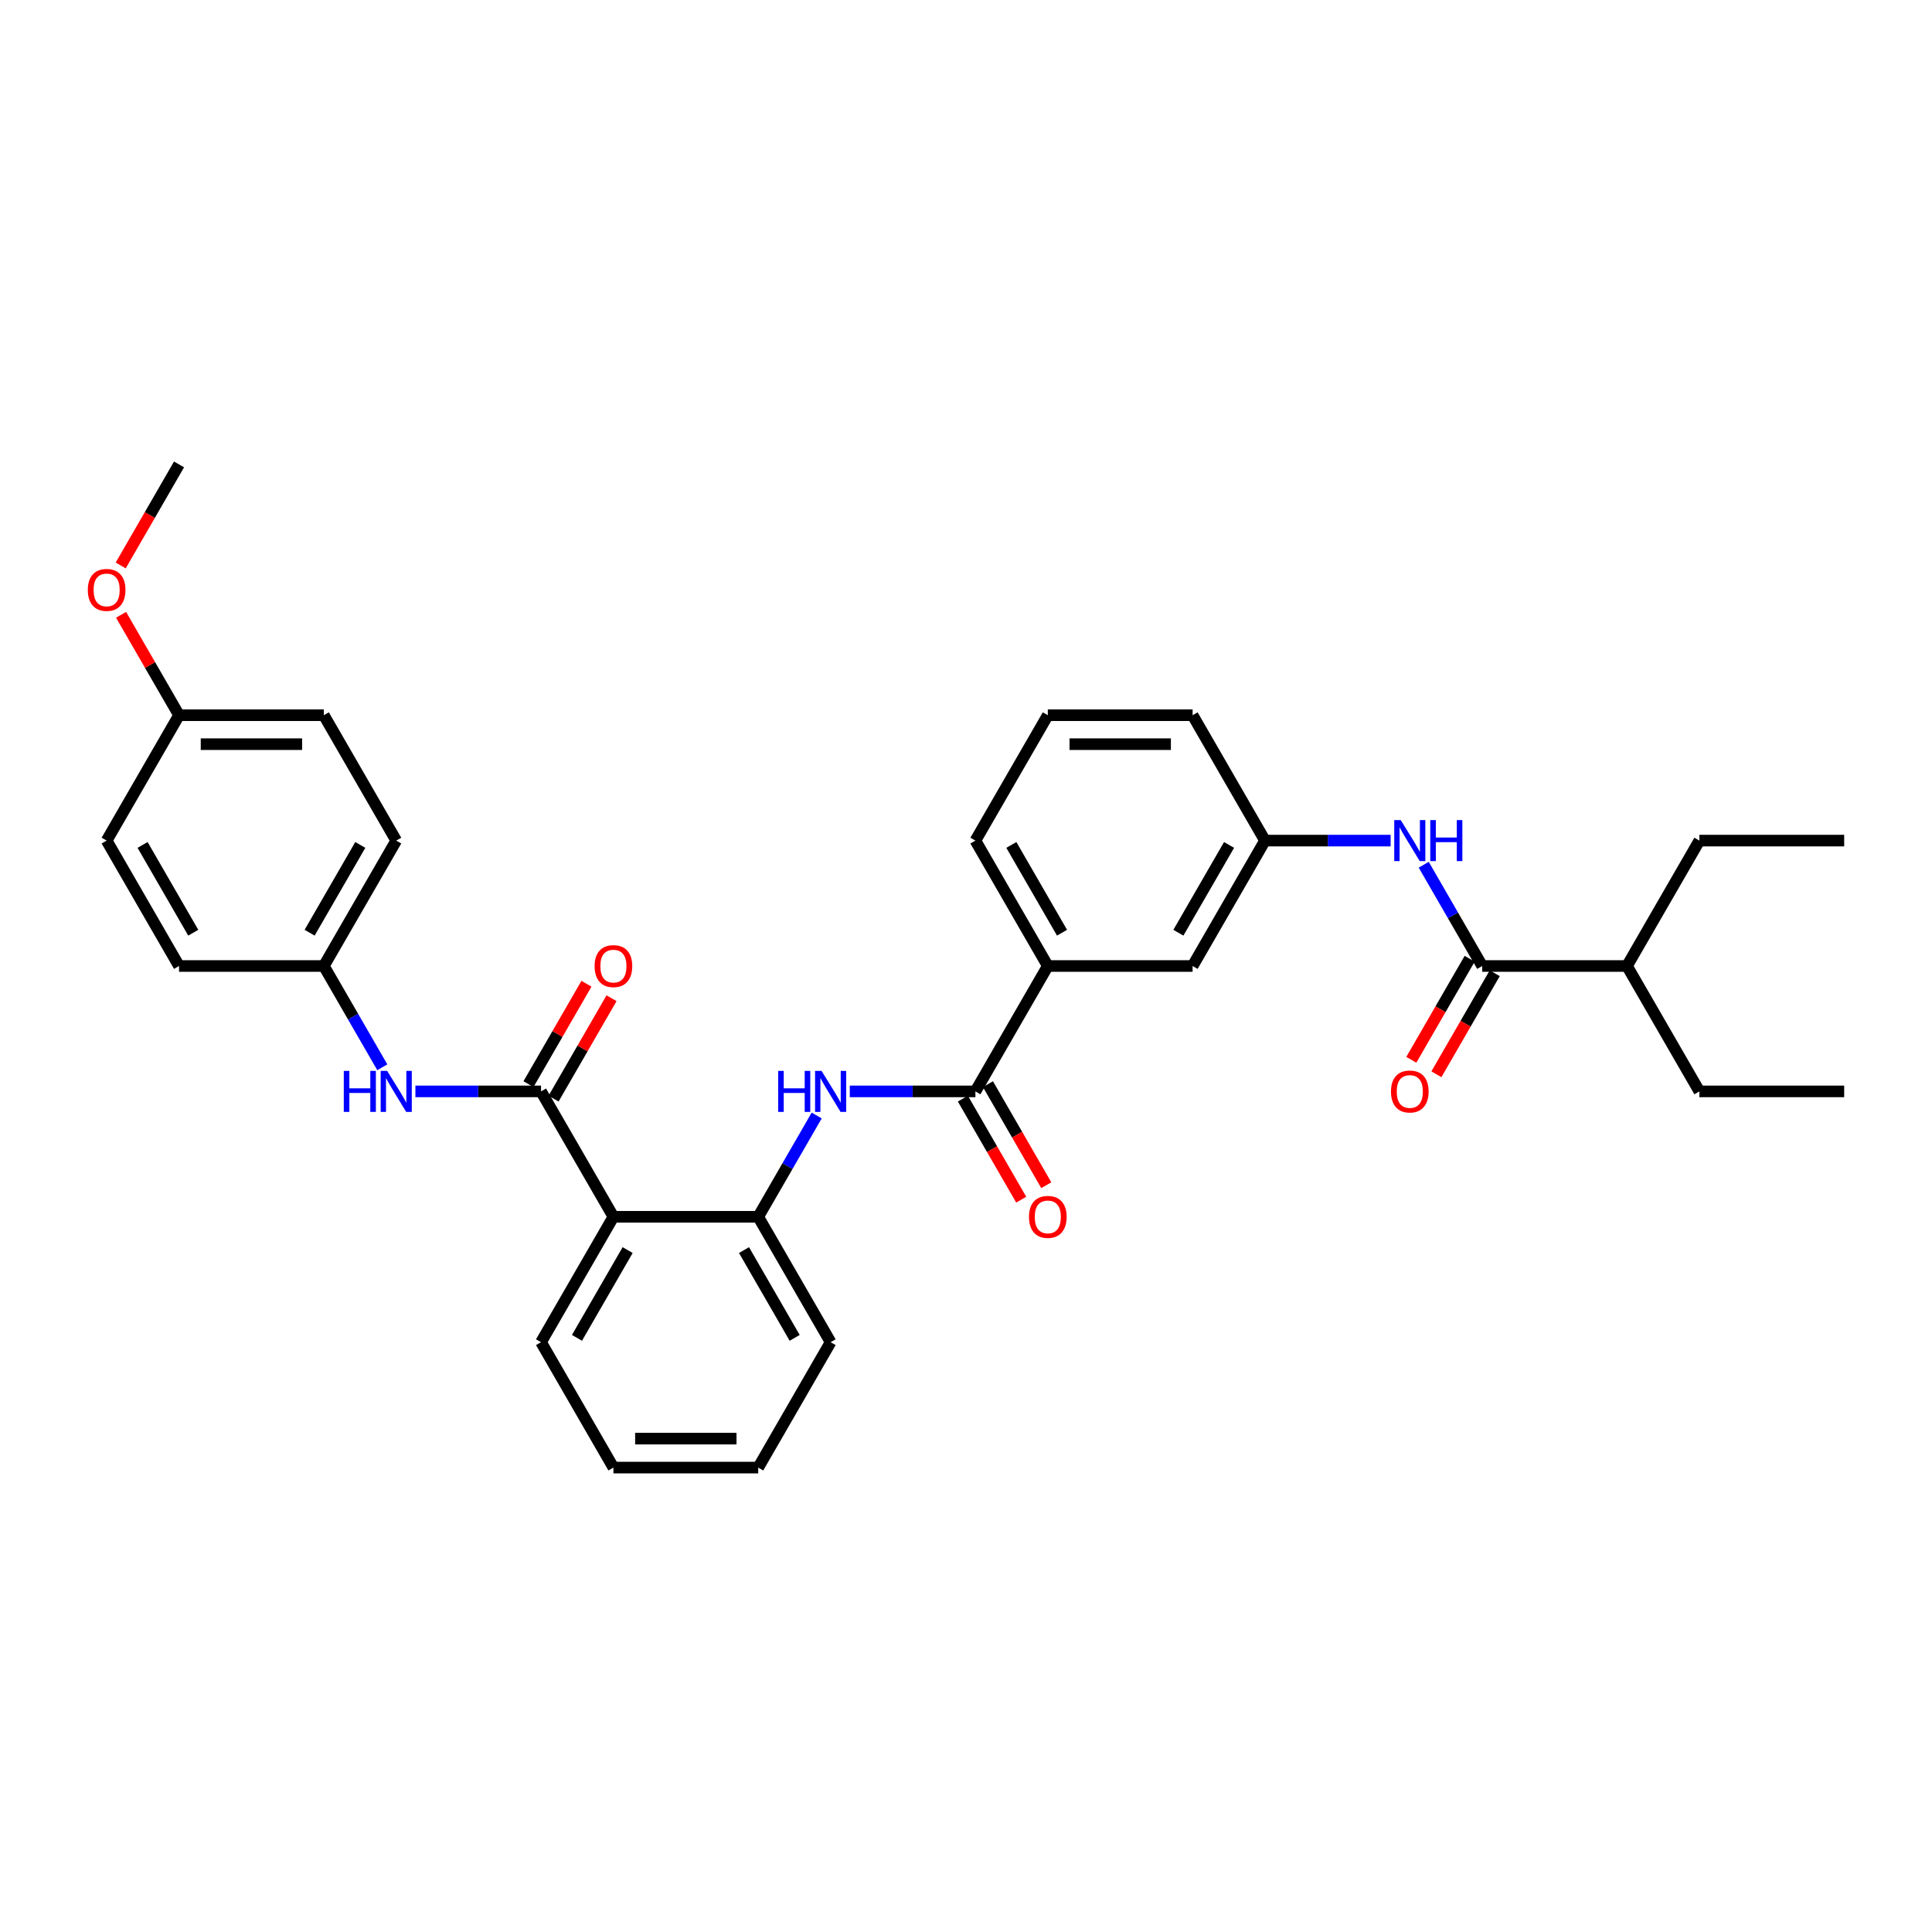 <?xml version='1.0' encoding='iso-8859-1'?>
<svg version='1.1' baseProfile='full'
              xmlns='http://www.w3.org/2000/svg'
                      xmlns:rdkit='http://www.rdkit.org/xml'
                      xmlns:xlink='http://www.w3.org/1999/xlink'
                  xml:space='preserve'
width='1000px' height='1000px' viewBox='0 0 1000 1000'>
<!-- END OF HEADER -->
<rect style='opacity:1.0;fill:#FFFFFF;stroke:none' width='1000' height='1000' x='0' y='0'> </rect>
<path class='bond-0' d='M 280.034,564.905 L 317.507,629.81' style='fill:none;fill-rule:evenodd;stroke:#000000;stroke-width:6px;stroke-linecap:butt;stroke-linejoin:miter;stroke-opacity:1' />
<path class='bond-5' d='M 280.034,564.905 L 247.523,564.905' style='fill:none;fill-rule:evenodd;stroke:#000000;stroke-width:6px;stroke-linecap:butt;stroke-linejoin:miter;stroke-opacity:1' />
<path class='bond-5' d='M 247.523,564.905 L 215.012,564.905' style='fill:none;fill-rule:evenodd;stroke:#0000FF;stroke-width:6px;stroke-linecap:butt;stroke-linejoin:miter;stroke-opacity:1' />
<path class='bond-8' d='M 286.525,568.652 L 301.527,542.668' style='fill:none;fill-rule:evenodd;stroke:#000000;stroke-width:6px;stroke-linecap:butt;stroke-linejoin:miter;stroke-opacity:1' />
<path class='bond-8' d='M 301.527,542.668 L 316.529,516.683' style='fill:none;fill-rule:evenodd;stroke:#FF0000;stroke-width:6px;stroke-linecap:butt;stroke-linejoin:miter;stroke-opacity:1' />
<path class='bond-8' d='M 273.544,561.158 L 288.546,535.173' style='fill:none;fill-rule:evenodd;stroke:#000000;stroke-width:6px;stroke-linecap:butt;stroke-linejoin:miter;stroke-opacity:1' />
<path class='bond-8' d='M 288.546,535.173 L 303.548,509.188' style='fill:none;fill-rule:evenodd;stroke:#FF0000;stroke-width:6px;stroke-linecap:butt;stroke-linejoin:miter;stroke-opacity:1' />
<path class='bond-4' d='M 317.507,629.81 L 392.453,629.81' style='fill:none;fill-rule:evenodd;stroke:#000000;stroke-width:6px;stroke-linecap:butt;stroke-linejoin:miter;stroke-opacity:1' />
<path class='bond-16' d='M 317.507,629.81 L 280.034,694.715' style='fill:none;fill-rule:evenodd;stroke:#000000;stroke-width:6px;stroke-linecap:butt;stroke-linejoin:miter;stroke-opacity:1' />
<path class='bond-16' d='M 324.867,647.04 L 298.636,692.473' style='fill:none;fill-rule:evenodd;stroke:#000000;stroke-width:6px;stroke-linecap:butt;stroke-linejoin:miter;stroke-opacity:1' />
<path class='bond-1' d='M 504.871,564.905 L 472.36,564.905' style='fill:none;fill-rule:evenodd;stroke:#000000;stroke-width:6px;stroke-linecap:butt;stroke-linejoin:miter;stroke-opacity:1' />
<path class='bond-1' d='M 472.36,564.905 L 439.849,564.905' style='fill:none;fill-rule:evenodd;stroke:#0000FF;stroke-width:6px;stroke-linecap:butt;stroke-linejoin:miter;stroke-opacity:1' />
<path class='bond-7' d='M 504.871,564.905 L 542.344,500' style='fill:none;fill-rule:evenodd;stroke:#000000;stroke-width:6px;stroke-linecap:butt;stroke-linejoin:miter;stroke-opacity:1' />
<path class='bond-11' d='M 498.381,568.652 L 513.478,594.802' style='fill:none;fill-rule:evenodd;stroke:#000000;stroke-width:6px;stroke-linecap:butt;stroke-linejoin:miter;stroke-opacity:1' />
<path class='bond-11' d='M 513.478,594.802 L 528.576,620.951' style='fill:none;fill-rule:evenodd;stroke:#FF0000;stroke-width:6px;stroke-linecap:butt;stroke-linejoin:miter;stroke-opacity:1' />
<path class='bond-11' d='M 511.362,561.158 L 526.459,587.307' style='fill:none;fill-rule:evenodd;stroke:#000000;stroke-width:6px;stroke-linecap:butt;stroke-linejoin:miter;stroke-opacity:1' />
<path class='bond-11' d='M 526.459,587.307 L 541.557,613.457' style='fill:none;fill-rule:evenodd;stroke:#FF0000;stroke-width:6px;stroke-linecap:butt;stroke-linejoin:miter;stroke-opacity:1' />
<path class='bond-2' d='M 422.717,577.391 L 407.585,603.6' style='fill:none;fill-rule:evenodd;stroke:#0000FF;stroke-width:6px;stroke-linecap:butt;stroke-linejoin:miter;stroke-opacity:1' />
<path class='bond-2' d='M 407.585,603.6 L 392.453,629.81' style='fill:none;fill-rule:evenodd;stroke:#000000;stroke-width:6px;stroke-linecap:butt;stroke-linejoin:miter;stroke-opacity:1' />
<path class='bond-3' d='M 767.181,500 L 752.049,473.791' style='fill:none;fill-rule:evenodd;stroke:#000000;stroke-width:6px;stroke-linecap:butt;stroke-linejoin:miter;stroke-opacity:1' />
<path class='bond-3' d='M 752.049,473.791 L 736.917,447.581' style='fill:none;fill-rule:evenodd;stroke:#0000FF;stroke-width:6px;stroke-linecap:butt;stroke-linejoin:miter;stroke-opacity:1' />
<path class='bond-12' d='M 760.691,496.253 L 745.593,522.402' style='fill:none;fill-rule:evenodd;stroke:#000000;stroke-width:6px;stroke-linecap:butt;stroke-linejoin:miter;stroke-opacity:1' />
<path class='bond-12' d='M 745.593,522.402 L 730.496,548.552' style='fill:none;fill-rule:evenodd;stroke:#FF0000;stroke-width:6px;stroke-linecap:butt;stroke-linejoin:miter;stroke-opacity:1' />
<path class='bond-12' d='M 773.672,503.747 L 758.574,529.897' style='fill:none;fill-rule:evenodd;stroke:#000000;stroke-width:6px;stroke-linecap:butt;stroke-linejoin:miter;stroke-opacity:1' />
<path class='bond-12' d='M 758.574,529.897 L 743.477,556.046' style='fill:none;fill-rule:evenodd;stroke:#FF0000;stroke-width:6px;stroke-linecap:butt;stroke-linejoin:miter;stroke-opacity:1' />
<path class='bond-14' d='M 767.181,500 L 842.127,500' style='fill:none;fill-rule:evenodd;stroke:#000000;stroke-width:6px;stroke-linecap:butt;stroke-linejoin:miter;stroke-opacity:1' />
<path class='bond-22' d='M 392.453,629.81 L 429.926,694.715' style='fill:none;fill-rule:evenodd;stroke:#000000;stroke-width:6px;stroke-linecap:butt;stroke-linejoin:miter;stroke-opacity:1' />
<path class='bond-22' d='M 385.093,647.04 L 411.324,692.473' style='fill:none;fill-rule:evenodd;stroke:#000000;stroke-width:6px;stroke-linecap:butt;stroke-linejoin:miter;stroke-opacity:1' />
<path class='bond-13' d='M 197.88,552.419 L 182.748,526.209' style='fill:none;fill-rule:evenodd;stroke:#0000FF;stroke-width:6px;stroke-linecap:butt;stroke-linejoin:miter;stroke-opacity:1' />
<path class='bond-13' d='M 182.748,526.209 L 167.616,500' style='fill:none;fill-rule:evenodd;stroke:#000000;stroke-width:6px;stroke-linecap:butt;stroke-linejoin:miter;stroke-opacity:1' />
<path class='bond-6' d='M 719.786,435.095 L 687.274,435.095' style='fill:none;fill-rule:evenodd;stroke:#0000FF;stroke-width:6px;stroke-linecap:butt;stroke-linejoin:miter;stroke-opacity:1' />
<path class='bond-6' d='M 687.274,435.095 L 654.763,435.095' style='fill:none;fill-rule:evenodd;stroke:#000000;stroke-width:6px;stroke-linecap:butt;stroke-linejoin:miter;stroke-opacity:1' />
<path class='bond-10' d='M 542.344,500 L 617.29,500' style='fill:none;fill-rule:evenodd;stroke:#000000;stroke-width:6px;stroke-linecap:butt;stroke-linejoin:miter;stroke-opacity:1' />
<path class='bond-23' d='M 542.344,500 L 504.871,435.095' style='fill:none;fill-rule:evenodd;stroke:#000000;stroke-width:6px;stroke-linecap:butt;stroke-linejoin:miter;stroke-opacity:1' />
<path class='bond-23' d='M 549.704,482.77 L 523.473,437.336' style='fill:none;fill-rule:evenodd;stroke:#000000;stroke-width:6px;stroke-linecap:butt;stroke-linejoin:miter;stroke-opacity:1' />
<path class='bond-9' d='M 654.763,435.095 L 617.29,500' style='fill:none;fill-rule:evenodd;stroke:#000000;stroke-width:6px;stroke-linecap:butt;stroke-linejoin:miter;stroke-opacity:1' />
<path class='bond-9' d='M 636.161,437.336 L 609.93,482.77' style='fill:none;fill-rule:evenodd;stroke:#000000;stroke-width:6px;stroke-linecap:butt;stroke-linejoin:miter;stroke-opacity:1' />
<path class='bond-35' d='M 654.763,435.095 L 617.29,370.19' style='fill:none;fill-rule:evenodd;stroke:#000000;stroke-width:6px;stroke-linecap:butt;stroke-linejoin:miter;stroke-opacity:1' />
<path class='bond-17' d='M 167.616,500 L 92.67,500' style='fill:none;fill-rule:evenodd;stroke:#000000;stroke-width:6px;stroke-linecap:butt;stroke-linejoin:miter;stroke-opacity:1' />
<path class='bond-18' d='M 167.616,500 L 205.089,435.095' style='fill:none;fill-rule:evenodd;stroke:#000000;stroke-width:6px;stroke-linecap:butt;stroke-linejoin:miter;stroke-opacity:1' />
<path class='bond-18' d='M 160.256,482.77 L 186.487,437.336' style='fill:none;fill-rule:evenodd;stroke:#000000;stroke-width:6px;stroke-linecap:butt;stroke-linejoin:miter;stroke-opacity:1' />
<path class='bond-26' d='M 842.127,500 L 879.6,564.905' style='fill:none;fill-rule:evenodd;stroke:#000000;stroke-width:6px;stroke-linecap:butt;stroke-linejoin:miter;stroke-opacity:1' />
<path class='bond-27' d='M 842.127,500 L 879.6,435.095' style='fill:none;fill-rule:evenodd;stroke:#000000;stroke-width:6px;stroke-linecap:butt;stroke-linejoin:miter;stroke-opacity:1' />
<path class='bond-15' d='M 92.67,370.19 L 167.616,370.19' style='fill:none;fill-rule:evenodd;stroke:#000000;stroke-width:6px;stroke-linecap:butt;stroke-linejoin:miter;stroke-opacity:1' />
<path class='bond-15' d='M 103.912,385.179 L 156.374,385.179' style='fill:none;fill-rule:evenodd;stroke:#000000;stroke-width:6px;stroke-linecap:butt;stroke-linejoin:miter;stroke-opacity:1' />
<path class='bond-21' d='M 92.67,370.19 L 77.668,344.206' style='fill:none;fill-rule:evenodd;stroke:#000000;stroke-width:6px;stroke-linecap:butt;stroke-linejoin:miter;stroke-opacity:1' />
<path class='bond-21' d='M 77.668,344.206 L 62.666,318.221' style='fill:none;fill-rule:evenodd;stroke:#FF0000;stroke-width:6px;stroke-linecap:butt;stroke-linejoin:miter;stroke-opacity:1' />
<path class='bond-33' d='M 92.67,370.19 L 55.197,435.095' style='fill:none;fill-rule:evenodd;stroke:#000000;stroke-width:6px;stroke-linecap:butt;stroke-linejoin:miter;stroke-opacity:1' />
<path class='bond-29' d='M 280.034,694.715 L 317.507,759.619' style='fill:none;fill-rule:evenodd;stroke:#000000;stroke-width:6px;stroke-linecap:butt;stroke-linejoin:miter;stroke-opacity:1' />
<path class='bond-20' d='M 92.67,500 L 55.197,435.095' style='fill:none;fill-rule:evenodd;stroke:#000000;stroke-width:6px;stroke-linecap:butt;stroke-linejoin:miter;stroke-opacity:1' />
<path class='bond-20' d='M 100.03,482.77 L 73.799,437.336' style='fill:none;fill-rule:evenodd;stroke:#000000;stroke-width:6px;stroke-linecap:butt;stroke-linejoin:miter;stroke-opacity:1' />
<path class='bond-19' d='M 205.089,435.095 L 167.616,370.19' style='fill:none;fill-rule:evenodd;stroke:#000000;stroke-width:6px;stroke-linecap:butt;stroke-linejoin:miter;stroke-opacity:1' />
<path class='bond-28' d='M 62.475,292.68 L 77.573,266.53' style='fill:none;fill-rule:evenodd;stroke:#FF0000;stroke-width:6px;stroke-linecap:butt;stroke-linejoin:miter;stroke-opacity:1' />
<path class='bond-28' d='M 77.573,266.53 L 92.67,240.381' style='fill:none;fill-rule:evenodd;stroke:#000000;stroke-width:6px;stroke-linecap:butt;stroke-linejoin:miter;stroke-opacity:1' />
<path class='bond-34' d='M 429.926,694.715 L 392.453,759.619' style='fill:none;fill-rule:evenodd;stroke:#000000;stroke-width:6px;stroke-linecap:butt;stroke-linejoin:miter;stroke-opacity:1' />
<path class='bond-24' d='M 504.871,435.095 L 542.344,370.19' style='fill:none;fill-rule:evenodd;stroke:#000000;stroke-width:6px;stroke-linecap:butt;stroke-linejoin:miter;stroke-opacity:1' />
<path class='bond-25' d='M 542.344,370.19 L 617.29,370.19' style='fill:none;fill-rule:evenodd;stroke:#000000;stroke-width:6px;stroke-linecap:butt;stroke-linejoin:miter;stroke-opacity:1' />
<path class='bond-25' d='M 553.586,385.179 L 606.048,385.179' style='fill:none;fill-rule:evenodd;stroke:#000000;stroke-width:6px;stroke-linecap:butt;stroke-linejoin:miter;stroke-opacity:1' />
<path class='bond-32' d='M 879.6,564.905 L 954.545,564.905' style='fill:none;fill-rule:evenodd;stroke:#000000;stroke-width:6px;stroke-linecap:butt;stroke-linejoin:miter;stroke-opacity:1' />
<path class='bond-31' d='M 879.6,435.095 L 954.545,435.095' style='fill:none;fill-rule:evenodd;stroke:#000000;stroke-width:6px;stroke-linecap:butt;stroke-linejoin:miter;stroke-opacity:1' />
<path class='bond-30' d='M 317.507,759.619 L 392.453,759.619' style='fill:none;fill-rule:evenodd;stroke:#000000;stroke-width:6px;stroke-linecap:butt;stroke-linejoin:miter;stroke-opacity:1' />
<path class='bond-30' d='M 328.749,744.63 L 381.211,744.63' style='fill:none;fill-rule:evenodd;stroke:#000000;stroke-width:6px;stroke-linecap:butt;stroke-linejoin:miter;stroke-opacity:1' />
<path  class='atom-3' d='M 402.78 554.293
L 405.658 554.293
L 405.658 563.316
L 416.511 563.316
L 416.511 554.293
L 419.388 554.293
L 419.388 575.517
L 416.511 575.517
L 416.511 565.714
L 405.658 565.714
L 405.658 575.517
L 402.78 575.517
L 402.78 554.293
' fill='#0000FF'/>
<path  class='atom-3' d='M 425.234 554.293
L 432.189 565.534
Q 432.879 566.644, 433.988 568.652
Q 435.097 570.661, 435.157 570.781
L 435.157 554.293
L 437.975 554.293
L 437.975 575.517
L 435.067 575.517
L 427.602 563.226
Q 426.733 561.787, 425.804 560.138
Q 424.904 558.49, 424.635 557.98
L 424.635 575.517
L 421.877 575.517
L 421.877 554.293
L 425.234 554.293
' fill='#0000FF'/>
<path  class='atom-6' d='M 177.943 554.293
L 180.821 554.293
L 180.821 563.316
L 191.674 563.316
L 191.674 554.293
L 194.551 554.293
L 194.551 575.517
L 191.674 575.517
L 191.674 565.714
L 180.821 565.714
L 180.821 575.517
L 177.943 575.517
L 177.943 554.293
' fill='#0000FF'/>
<path  class='atom-6' d='M 200.397 554.293
L 207.352 565.534
Q 208.042 566.644, 209.151 568.652
Q 210.26 570.661, 210.32 570.781
L 210.32 554.293
L 213.138 554.293
L 213.138 575.517
L 210.23 575.517
L 202.765 563.226
Q 201.896 561.787, 200.967 560.138
Q 200.067 558.49, 199.798 557.98
L 199.798 575.517
L 197.04 575.517
L 197.04 554.293
L 200.397 554.293
' fill='#0000FF'/>
<path  class='atom-7' d='M 725.017 424.483
L 731.972 435.725
Q 732.661 436.834, 733.771 438.842
Q 734.88 440.851, 734.94 440.971
L 734.94 424.483
L 737.758 424.483
L 737.758 445.707
L 734.85 445.707
L 727.385 433.416
Q 726.516 431.977, 725.586 430.329
Q 724.687 428.68, 724.417 428.17
L 724.417 445.707
L 721.659 445.707
L 721.659 424.483
L 725.017 424.483
' fill='#0000FF'/>
<path  class='atom-7' d='M 740.306 424.483
L 743.184 424.483
L 743.184 433.506
L 754.036 433.506
L 754.036 424.483
L 756.914 424.483
L 756.914 445.707
L 754.036 445.707
L 754.036 435.905
L 743.184 435.905
L 743.184 445.707
L 740.306 445.707
L 740.306 424.483
' fill='#0000FF'/>
<path  class='atom-9' d='M 307.764 500.06
Q 307.764 494.964, 310.283 492.116
Q 312.801 489.268, 317.507 489.268
Q 322.214 489.268, 324.732 492.116
Q 327.25 494.964, 327.25 500.06
Q 327.25 505.216, 324.702 508.154
Q 322.154 511.062, 317.507 511.062
Q 312.831 511.062, 310.283 508.154
Q 307.764 505.246, 307.764 500.06
M 317.507 508.664
Q 320.745 508.664, 322.484 506.505
Q 324.252 504.317, 324.252 500.06
Q 324.252 495.893, 322.484 493.794
Q 320.745 491.666, 317.507 491.666
Q 314.27 491.666, 312.501 493.765
Q 310.762 495.863, 310.762 500.06
Q 310.762 504.347, 312.501 506.505
Q 314.27 508.664, 317.507 508.664
' fill='#FF0000'/>
<path  class='atom-12' d='M 532.601 629.87
Q 532.601 624.773, 535.12 621.925
Q 537.638 619.077, 542.344 619.077
Q 547.051 619.077, 549.569 621.925
Q 552.087 624.773, 552.087 629.87
Q 552.087 635.026, 549.539 637.964
Q 546.991 640.872, 542.344 640.872
Q 537.668 640.872, 535.12 637.964
Q 532.601 635.056, 532.601 629.87
M 542.344 638.473
Q 545.582 638.473, 547.321 636.315
Q 549.089 634.127, 549.089 629.87
Q 549.089 625.703, 547.321 623.604
Q 545.582 621.476, 542.344 621.476
Q 539.107 621.476, 537.338 623.574
Q 535.599 625.673, 535.599 629.87
Q 535.599 634.157, 537.338 636.315
Q 539.107 638.473, 542.344 638.473
' fill='#FF0000'/>
<path  class='atom-13' d='M 719.966 564.965
Q 719.966 559.869, 722.484 557.021
Q 725.002 554.173, 729.708 554.173
Q 734.415 554.173, 736.933 557.021
Q 739.451 559.869, 739.451 564.965
Q 739.451 570.121, 736.903 573.059
Q 734.355 575.967, 729.708 575.967
Q 725.032 575.967, 722.484 573.059
Q 719.966 570.151, 719.966 564.965
M 729.708 573.569
Q 732.946 573.569, 734.685 571.41
Q 736.454 569.222, 736.454 564.965
Q 736.454 560.798, 734.685 558.699
Q 732.946 556.571, 729.708 556.571
Q 726.471 556.571, 724.702 558.669
Q 722.963 560.768, 722.963 564.965
Q 722.963 569.252, 724.702 571.41
Q 726.471 573.569, 729.708 573.569
' fill='#FF0000'/>
<path  class='atom-22' d='M 45.455 305.345
Q 45.455 300.249, 47.973 297.401
Q 50.491 294.553, 55.197 294.553
Q 59.904 294.553, 62.422 297.401
Q 64.94 300.249, 64.94 305.345
Q 64.94 310.502, 62.392 313.44
Q 59.844 316.347, 55.197 316.347
Q 50.521 316.347, 47.973 313.44
Q 45.455 310.532, 45.455 305.345
M 55.197 313.949
Q 58.435 313.949, 60.174 311.791
Q 61.943 309.602, 61.943 305.345
Q 61.943 301.178, 60.174 299.08
Q 58.435 296.951, 55.197 296.951
Q 51.96 296.951, 50.191 299.05
Q 48.452 301.148, 48.452 305.345
Q 48.452 309.632, 50.191 311.791
Q 51.96 313.949, 55.197 313.949
' fill='#FF0000'/>
</svg>
